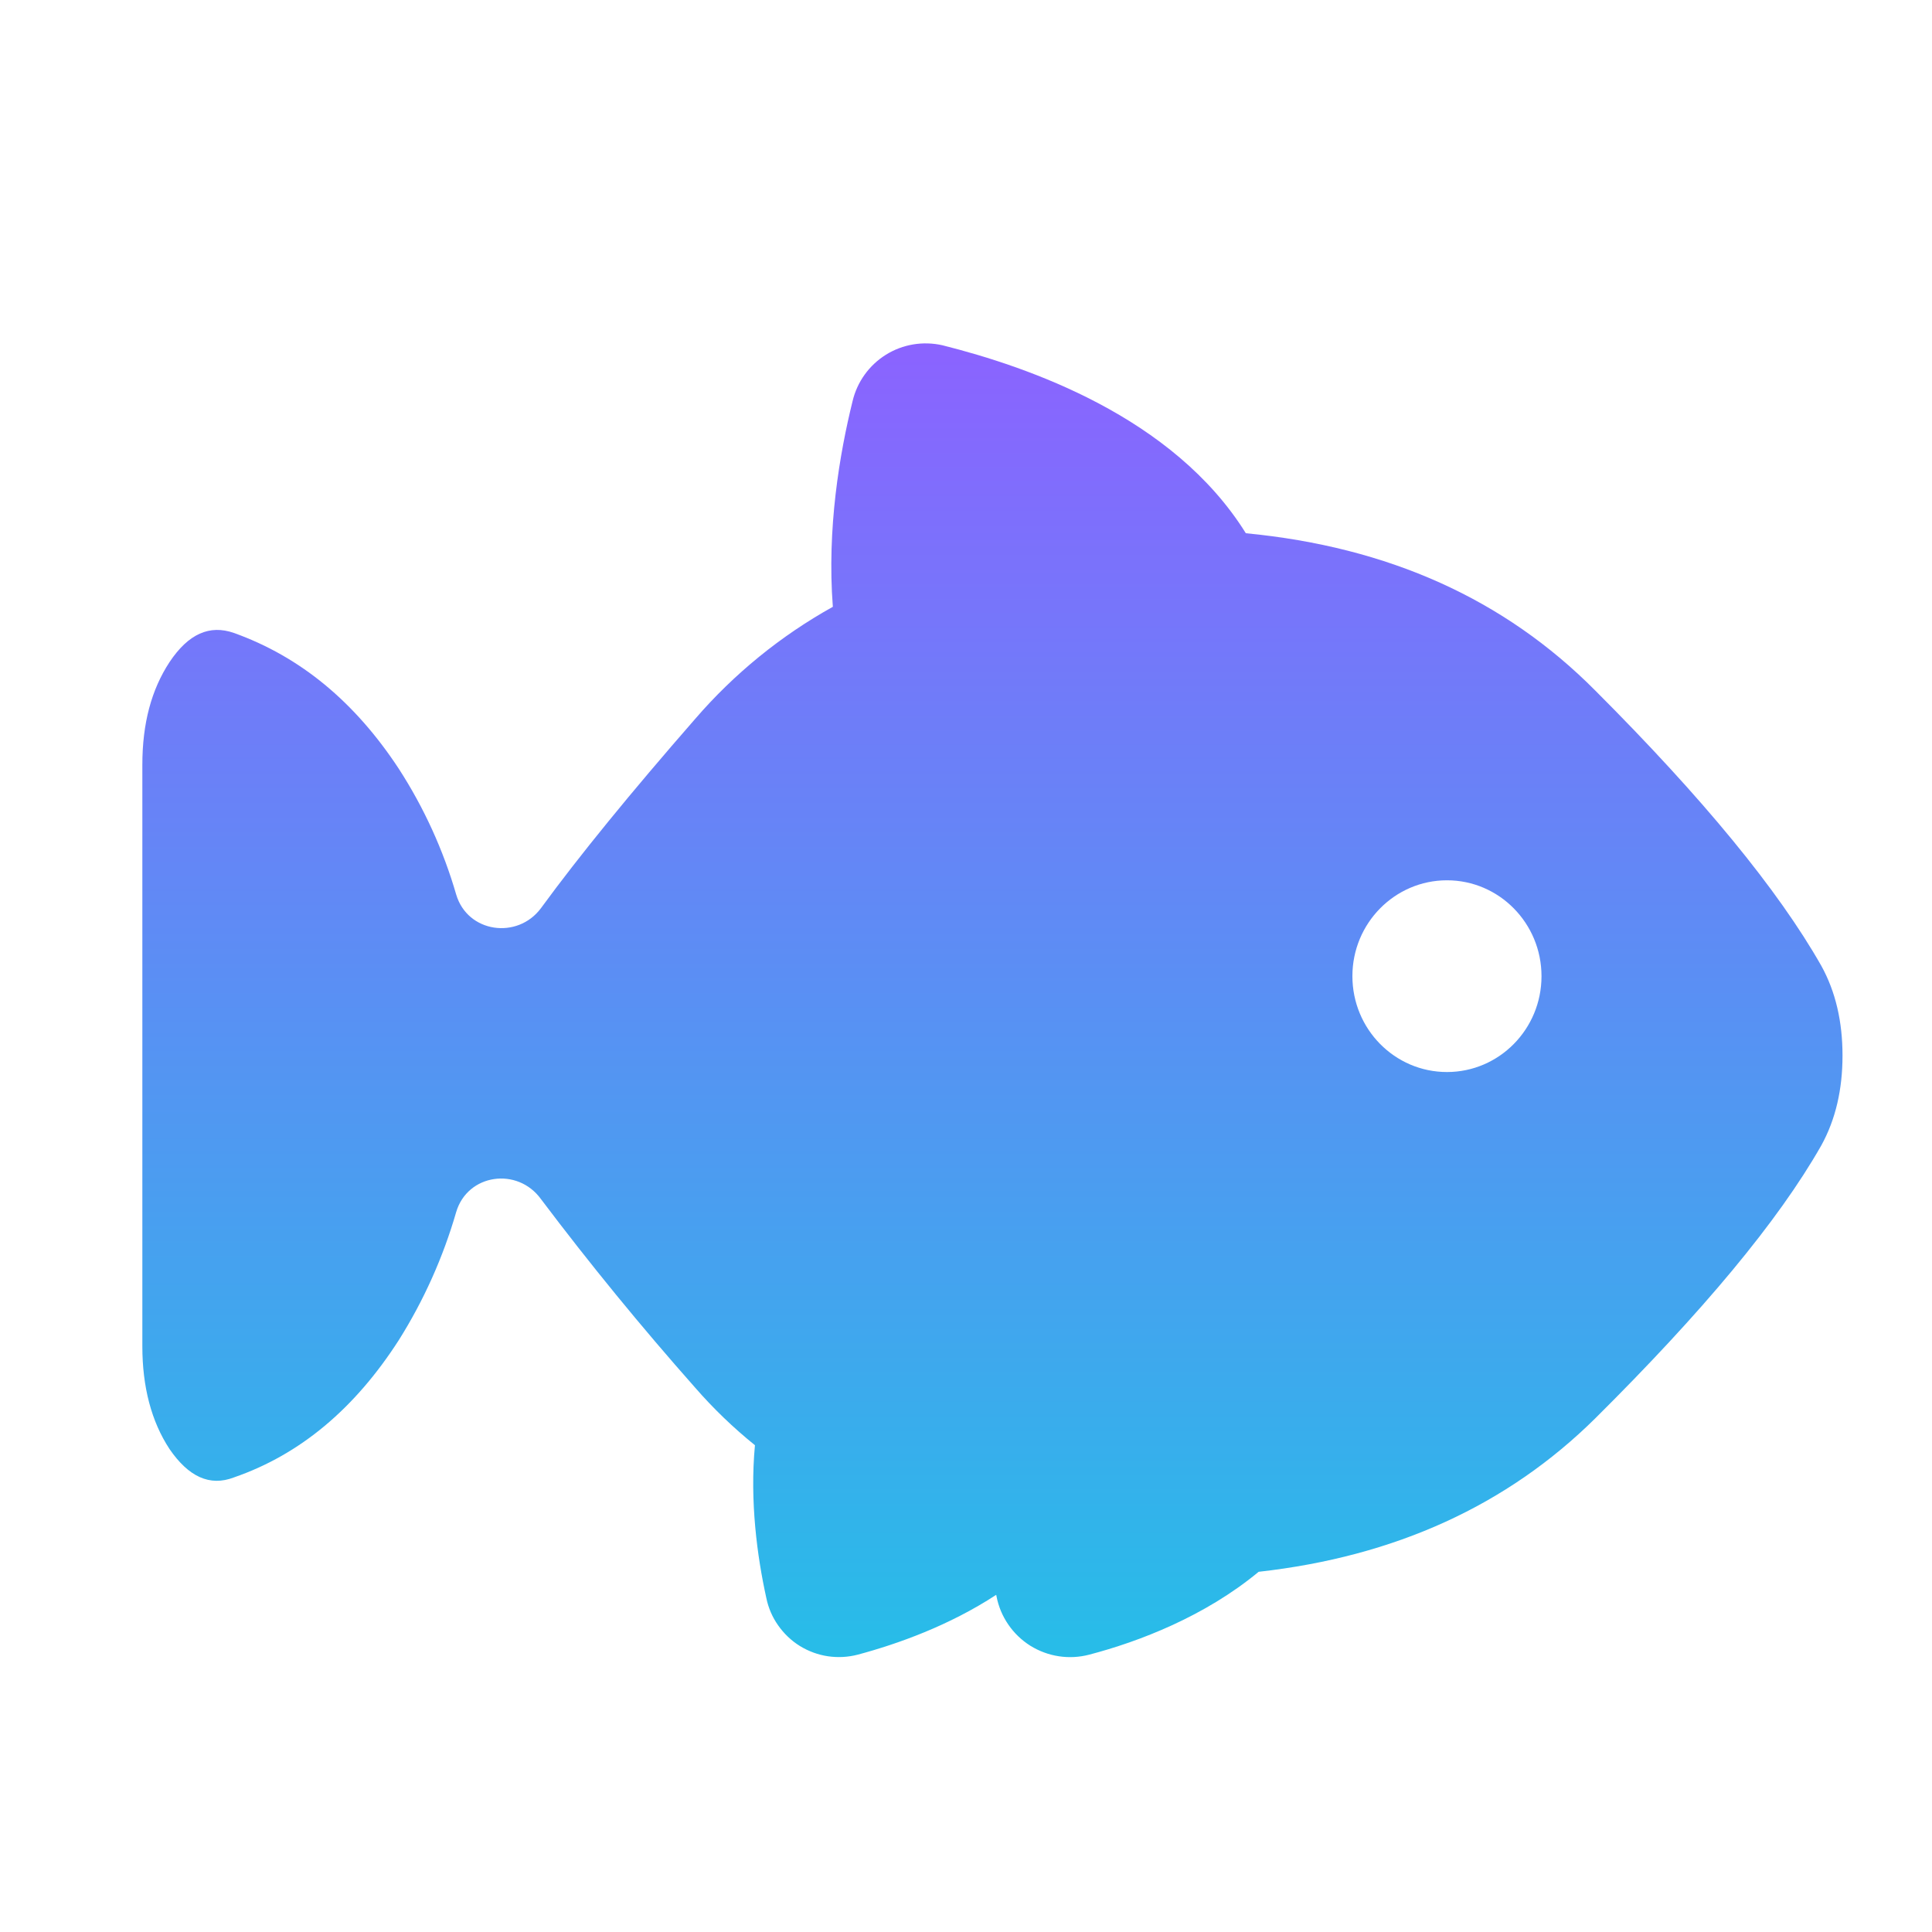 <svg width="25" height="25" viewBox="0 0 25 25" fill="none" xmlns="http://www.w3.org/2000/svg">
<g clip-path="url(#clip0_2014_29672)">
<g clip-path="url(#clip1_2014_29672)">
<path fill-rule="evenodd" clip-rule="evenodd" d="M20.642 8.935C22.032 10.325 23.01 11.515 23.568 12.498C23.754 12.835 23.842 13.222 23.842 13.659C23.842 14.096 23.754 14.483 23.568 14.821C23.01 15.803 22.031 16.974 20.642 18.354C19.507 19.476 18.058 20.141 16.287 20.339C15.592 20.915 14.741 21.242 14.095 21.411C13.966 21.445 13.832 21.452 13.701 21.432C13.569 21.412 13.444 21.365 13.331 21.295C13.219 21.224 13.122 21.131 13.047 21.021C12.972 20.912 12.92 20.788 12.895 20.657L12.891 20.637C12.284 21.034 11.619 21.272 11.1 21.411C10.974 21.444 10.842 21.451 10.713 21.432C10.585 21.413 10.461 21.367 10.35 21.299C10.239 21.23 10.144 21.139 10.069 21.032C9.994 20.926 9.942 20.805 9.916 20.677C9.798 20.141 9.701 19.426 9.769 18.701C9.49 18.476 9.231 18.227 8.996 17.957C8.298 17.169 7.632 16.355 6.999 15.515C6.696 15.098 6.05 15.188 5.903 15.684C5.734 16.269 5.484 16.827 5.16 17.342C4.592 18.225 3.887 18.821 3.026 19.118C2.713 19.238 2.439 19.108 2.194 18.751C1.959 18.394 1.842 17.947 1.842 17.421V9.897C1.842 9.361 1.959 8.925 2.194 8.567C2.439 8.2 2.713 8.081 3.026 8.19C3.887 8.498 4.592 9.083 5.16 9.947C5.486 10.451 5.736 10.999 5.903 11.575C6.05 12.071 6.696 12.16 6.999 11.753C7.499 11.069 8.164 10.255 8.996 9.302C9.5 8.718 10.103 8.227 10.777 7.852C10.699 6.84 10.865 5.868 11.032 5.192C11.091 4.942 11.246 4.726 11.464 4.59C11.682 4.454 11.945 4.411 12.196 4.468C13.302 4.746 15.181 5.391 16.121 6.9C17.971 7.078 19.468 7.753 20.642 8.935ZM18.724 13.872C19.399 13.872 19.947 13.317 19.947 12.632C19.947 11.947 19.399 11.391 18.724 11.391C18.048 11.391 17.5 11.947 17.5 12.631C17.5 13.317 18.048 13.872 18.724 13.872Z" fill="url(#paint0_linear_2014_29672)"/>
</g>
</g>
<defs>
<linearGradient id="paint0_linear_2014_29672" x1="12.842" y1="4.443" x2="12.842" y2="21.443" gradientUnits="userSpaceOnUse">
<stop stop-color="#8B63FF"/>
<stop offset="1" stop-color="#27BDE8"/>
</linearGradient>
<clipPath id="clip0_2014_29672">
<rect width="24" height="24" fill="white" transform="translate(0.842 0.443)"/>
</clipPath>
<clipPath id="clip1_2014_29672">
<rect width="24" height="24" fill="white" transform="translate(0.842 0.443)"/>
</clipPath>
</defs>
</svg>
